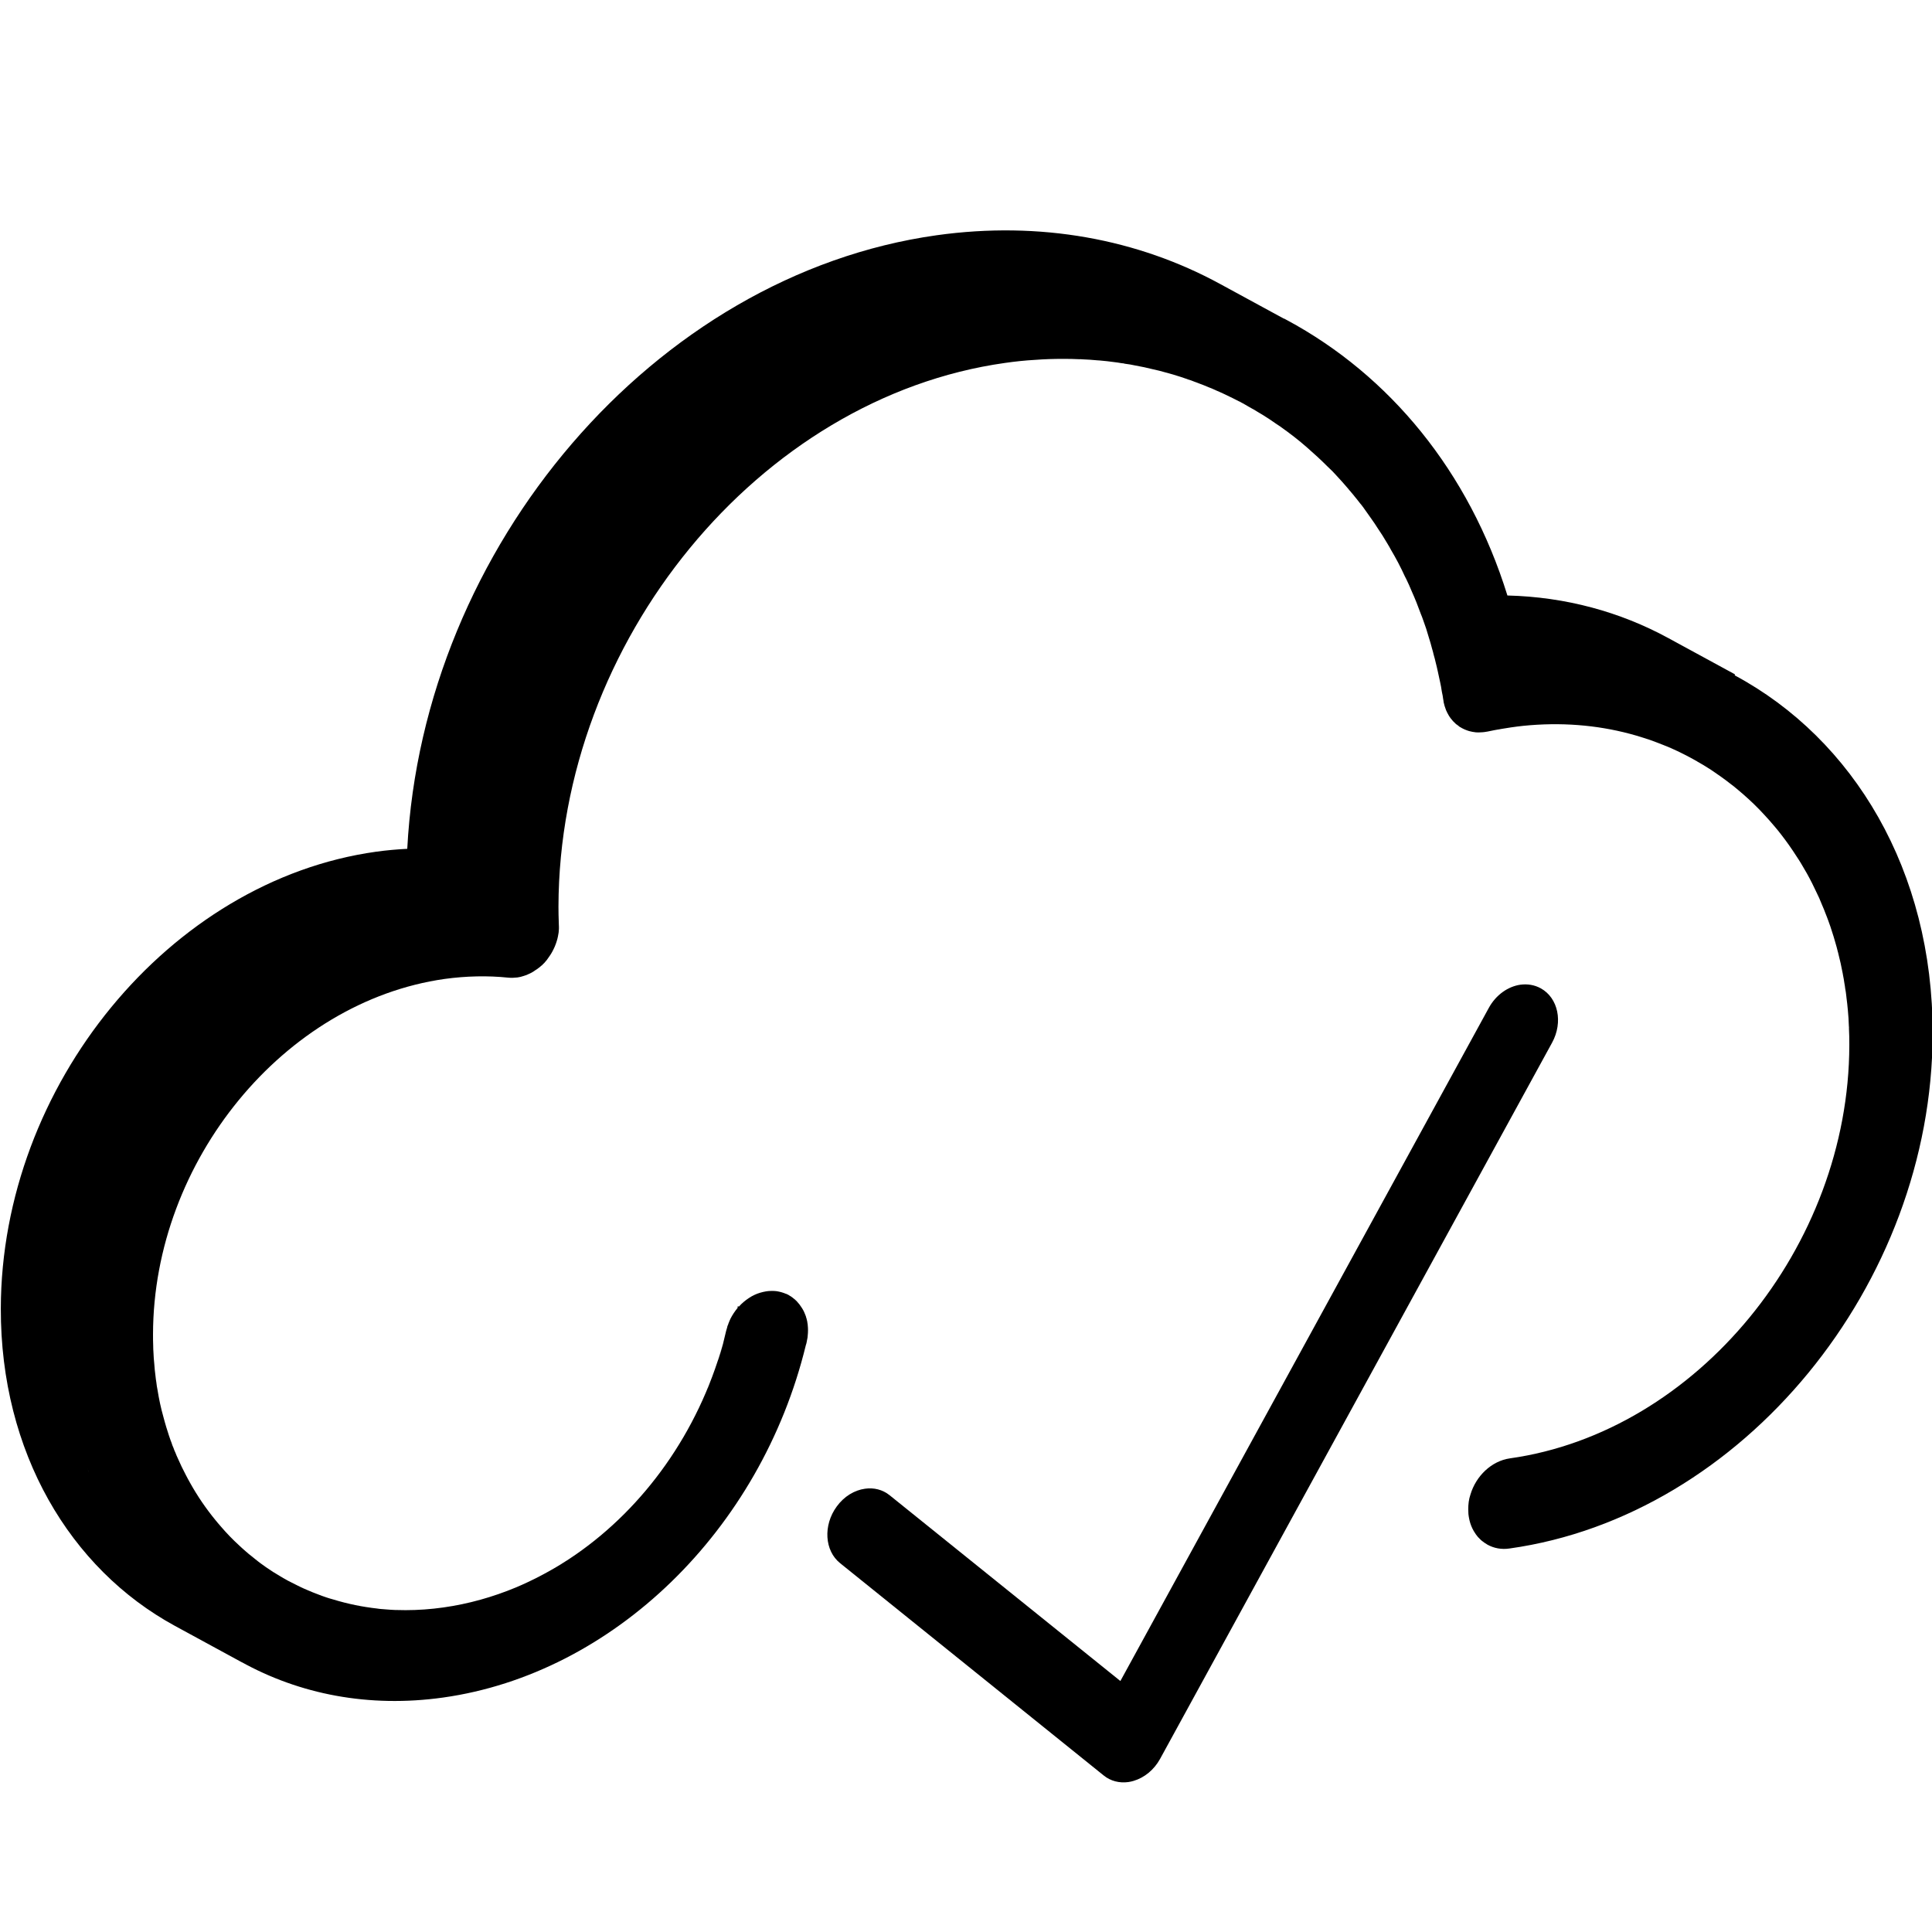 <?xml version="1.0" encoding="UTF-8"?><svg id="Artwork" xmlns="http://www.w3.org/2000/svg" viewBox="0 0 214 214"><defs><style>.cls-1{stroke-width:0px;}</style></defs><path class="cls-1" d="m192.17,74.7s-.05-.03-.07-.04c.09.05.18.09.27.14l-7.59-4.13c-5.31-2.89-11.34-4.55-17.81-4.71-4.26-13.74-13.04-24.38-24.43-30.51.07.04.14.07.2.11l-.5-.27s-.01,0-.02,0c0,0-.01,0-.02,0l-7.06-3.84c-9.11-4.96-19.91-7-31.41-5.39-31.23,4.39-56.87,34.47-58.62,67.96-1.15.06-2.3.16-3.45.32C18.79,97.53.14,120.24.09,144.94c-.03,15.91,7.67,28.83,19.28,35.15l7.59,4.13c-.09-.05-.17-.1-.26-.15,6.46,3.59,14.14,5.12,22.39,3.96,18.78-2.64,35.17-18.48,40.17-39.03.02-.07.04-.12.06-.19.01-.07.03-.12.04-.19,0-.02.01-.03.01-.06.03-.16.06-.3.08-.42.01-.04.01-.09.01-.12.03-.27.04-.47.04-.68,0-.19-.01-.37-.03-.54,0-.08-.01-.16-.03-.23-.01-.14-.04-.28-.08-.41-.01-.08-.03-.14-.06-.21-.02-.09-.04-.18-.08-.26-.03-.09-.07-.18-.11-.27-.04-.11-.1-.22-.16-.33-.07-.11-.12-.22-.2-.32-.07-.1-.13-.2-.21-.3-.08-.1-.16-.19-.24-.28-.04-.06-.09-.1-.14-.14-.07-.08-.13-.13-.2-.18-.07-.06-.13-.11-.2-.16-.1-.08-.2-.14-.31-.2-.02-.02-.06-.04-.08-.06h-.01l-.23-.12s-.06-.02-.08-.02c-.32-.14-.66-.23-1.02-.29-.17-.02-.32-.03-.49-.03-.11,0-.22,0-.33.01-.04,0-.08.01-.12.01h-.04s-.07.01-.09.02h-.06c-.52.09-.92.21-1.31.39-.22.1-.43.22-.64.36-.41.27-.79.59-1.11.95-.03-.01-.08-.03-.11-.06-.02.06-.03.12-.04.19h.02c-.31.38-.59.79-.81,1.23-.01.03-.03.07-.04.1-.04.08-.08.16-.1.23-.04.1-.09.2-.11.3-.03.07-.06.12-.08.19-.01.04-.02.1-.03.14-.03.11-.07.23-.11.37-.11.48-.22.94-.34,1.41-.01.02-.01.06-.02.08-.14.54-.3,1.09-.47,1.62-.02.05-.04.11-.06.16.19-.59.36-1.18.52-1.78-2.74,9.76-8.7,18.03-16.3,23.29-.51.36-1.03.69-1.56,1.02t-.01.01c-1.61.99-3.29,1.86-5.01,2.59-2.59,1.08-5.29,1.84-8.06,2.23-1.42.2-2.82.3-4.19.3-.41,0-.81-.01-1.21-.02-.18-.01-.35-.02-.53-.03-.31-.02-.61-.04-.9-.07-.18-.01-.35-.03-.52-.06-.4-.04-.79-.1-1.18-.16h-.01c-.41-.07-.82-.13-1.22-.22-.82-.17-1.62-.37-2.4-.61-.17-.04-.33-.09-.49-.14-.11-.03-.21-.07-.31-.1-.33-.11-.67-.23-.99-.36-.35-.13-.7-.27-1.04-.42-.17-.07-.32-.14-.49-.21-.23-.11-.48-.22-.71-.34-.34-.17-.69-.34-1.03-.52-.08-.04-.16-.09-.23-.13-.2-.11-.4-.22-.59-.34-.56-.32-1.1-.67-1.62-1.03-.21-.16-.43-.3-.64-.46-.18-.13-.35-.27-.52-.41t-.01,0c-.12-.09-.24-.19-.35-.29-.26-.19-.5-.4-.74-.61-.24-.21-.48-.42-.71-.64-.71-.65-1.39-1.35-2.02-2.09-.21-.23-.41-.48-.61-.72-1.04-1.27-1.98-2.64-2.8-4.11-.17-.29-.32-.59-.48-.89-.32-.6-.61-1.21-.88-1.83-.1-.2-.18-.4-.26-.61-.09-.18-.16-.36-.22-.54-.09-.2-.17-.4-.23-.61-.07-.16-.12-.32-.18-.49-.08-.21-.14-.42-.21-.64-.13-.38-.24-.77-.35-1.15-.06-.19-.11-.39-.16-.59-.27-.95-.48-1.94-.64-2.95-.06-.28-.1-.56-.13-.83-.04-.26-.08-.5-.1-.75-.06-.43-.1-.87-.13-1.3-.04-.42-.08-.83-.09-1.25-.02-.26-.03-.51-.03-.77-.02-.42-.02-.84-.02-1.27.03-19.2,14.53-36.85,32.32-39.36,2.35-.32,4.73-.38,7.03-.14.33.03.67.02,1-.02.24-.03.48-.09.71-.17.1-.03.2-.07.3-.1.06-.02.11-.04.18-.08.13-.06.27-.12.4-.19.04-.03.09-.06.13-.08h.01s.06-.03.09-.06c.04-.02.09-.06.13-.09.01-.01.02-.02.04-.03.04-.02.1-.06.16-.1.12-.09.22-.17.32-.24.01,0,.02-.01.02-.01.04-.03.08-.07.11-.1.02-.01.03-.02.04-.03.01-.01.01-.02.02-.03h.01s.03-.03.06-.04c.03-.04.08-.08.11-.12h.01l.03-.03s.02-.03.03-.04c.02-.01.06-.04.08-.07.04-.04.08-.09.11-.13.07-.07.12-.13.17-.2.11-.16.22-.31.33-.47.1-.14.19-.29.27-.44.04-.08.09-.16.12-.23.07-.13.12-.26.18-.39,0-.01.01-.02.01-.03.07-.17.13-.33.18-.5.06-.19.11-.37.14-.54.07-.29.1-.57.11-.84v-.24c0-.09-.01-.17-.01-.24v-.03c-.03-.8-.04-1.37-.04-1.96.06-29.38,22.23-56.39,49.46-60.22,1.12-.16,2.23-.28,3.34-.34,1.04-.08,2.06-.11,3.09-.11h.07c.59,0,1.17.01,1.74.04.12-.01.23,0,.33.01.56.02,1.1.06,1.64.11.11,0,.21.01.3.02.53.04,1.07.11,1.6.18.27.03.54.07.81.12.12,0,.24.02.37.06.38.04.74.11,1.12.19.68.12,1.34.26,2.01.43.42.09.83.19,1.24.31.61.16,1.21.33,1.81.53.21.07.41.13.62.21.04.01.1.02.15.06.25.07.51.16.77.27.16.06.32.11.48.18.37.13.72.28,1.08.43.22.08.44.17.65.27.18.08.34.16.52.23.38.17.75.34,1.13.53.13.07.28.13.41.2.22.11.44.22.67.34.06.01.1.04.16.08.08.04.17.09.24.13.03.01.08.03.11.06.17.1.33.19.5.29.16.09.31.17.46.26.02.01.06.03.08.04.16.1.32.19.48.29.19.11.38.22.57.34.5.31.99.63,1.48.98.16.1.31.21.47.31.03.02.06.04.09.07.99.7,1.95,1.44,2.87,2.25.78.68,1.53,1.37,2.26,2.1.19.18.38.36.56.54.18.19.36.38.53.57.39.41.75.83,1.13,1.27.07.08.13.16.2.24.02.02.04.06.07.08.01,0,.02.01.02.02.03.04.07.08.1.12.21.24.42.49.61.74,0,.01.02.03.03.04-.23-.29-.46-.57-.7-.85.34.4.68.8.99,1.22.32.39.62.8.9,1.21.17.23.34.47.5.71.2.28.39.56.57.85.4.58.77,1.17,1.12,1.77.14.23.28.47.4.7.28.47.54.94.8,1.43.26.5.51,1,.74,1.51.06.1.11.21.16.31.21.43.41.88.59,1.32.37.82.7,1.65,1.01,2.51.1.23.19.48.27.71.23.62.44,1.25.62,1.9.15.45.27.9.39,1.36-.02-.05-.03-.1-.04-.16-.06-.22-.12-.46-.19-.68l.23.83s.02.06.02.09c0-.03-.02-.06-.02-.09.03.11.06.21.09.32,0,.03.02.06.02.09,0,0,0,0,0,.01.02.06.04.12.05.19.08.3.17.59.23.89.08.29.14.59.21.89.1.44.2.89.29,1.34.06.26.1.51.14.78.02.08.03.16.04.23.06.24.1.49.13.73h0c.01.07.02.11.03.17.01.08.02.16.03.22.06.27.13.52.23.77.02.08.06.16.1.23.02.07.06.13.09.19h0c.11.22.23.42.37.6.01,0,.02.01.02.01.14.2.32.39.51.56.06.06.11.1.18.13.01.01.02.02.03.03.04.03.09.07.13.1.03.03.07.04.09.08.07.03.13.07.19.1.03.02.06.04.09.06.01,0,.01.01.02.01h.01c.12.07.26.13.39.18.11.04.22.09.34.12.01,0,.02.01.03.01.11.03.23.06.35.08.13.02.27.04.4.06.1.01.2.01.3.01s.22-.01.37-.02c.01.01.02.01.03,0h.01s.06-.01.1-.01c.03,0,.08,0,.11-.01.04-.01.09-.02.13-.02.03-.01.08-.01.12-.02.02,0,.04-.01.08-.01.26-.06.52-.11.79-.16.08-.02.16-.03.22-.04.08-.02.16-.03.23-.04h.02c.13-.02.26-.04.38-.07.34-.06.68-.11,1.01-.16.46-.07.9-.12,1.34-.17,4.14-.42,8.1-.1,11.8.88.5.13,1,.28,1.5.44.24.08.5.16.74.24.26.09.5.18.73.27.53.2,1.05.41,1.58.63.01.01.03.02.04.02.95.42,1.89.9,2.79,1.41.03.02.08.03.11.07.44.24.88.51,1.3.78h.01c.44.3.88.59,1.31.9.33.23.67.49.99.74.14.1.28.21.42.32.37.3.72.6,1.08.91.81.71,1.58,1.45,2.31,2.25.37.39.72.8,1.07,1.21.27.31.53.63.79.97.6.77,1.17,1.58,1.7,2.41.17.24.32.5.48.75.44.72.85,1.45,1.24,2.22.14.29.28.58.42.87.26.51.49,1.03.7,1.57.13.3.26.6.37.91.11.26.2.52.3.78.02.06.04.11.06.17.13.33.24.69.35,1.03.13.4.26.8.37,1.21.11.37.21.73.3,1.11.01.01.02.03.02.07.2.77.37,1.54.52,2.34.01.02.01.04.01.08.07.32.12.64.17.98.03.18.07.36.08.53.06.3.1.59.13.89.01.03.01.07.01.1.07.48.11.97.16,1.45.06.58.09,1.15.11,1.74.01.1.02.19.01.28.03.57.04,1.13.04,1.7v.14c-.04,22.33-16.91,42.86-37.6,45.77-2.03.29-3.76,1.95-4.37,4.02-.18.52-.24,1.07-.24,1.62,0,.18.01.36.02.53.01.08.02.16.03.23.02.16.06.31.09.47.1.42.26.82.47,1.18.08.12.15.24.23.36.14.2.3.39.49.56.09.09.18.17.27.23.13.11.29.21.44.3.02.02.06.04.09.06.71.39,1.55.56,2.46.42,25.79-3.62,46.8-29.21,46.85-57.03.03-18.02-8.74-32.61-21.92-39.68ZM9.82,163.04c-.04-.13-.08-.26-.12-.39.04.13.08.26.12.38h0Zm68.83-9.87c-.07.19-.14.38-.22.57,0,.02-.02.04-.03.06.08-.21.17-.42.25-.63Zm-.57,1.41s0,0,0,0c-.14.38-.31.74-.49,1.1,0,0,0,0,0,.02.17-.37.34-.74.5-1.12Zm-1.48,3.1s0,0,0,.01c-.03.06-.07.12-.1.19.04-.07.07-.13.11-.2Zm-3.38,5.34s-.04.05-.06.08c0,.01-.02.03-.03.04.03-.04.06-.08.09-.12Zm-1.26,1.62c-.04.05-.08.11-.13.16,0,0-.01.01-.02.02.05-.06.1-.12.15-.18Zm-4.19,4.4s-.02.01-.02.02c-.05.04-.1.09-.15.13.06-.05.12-.1.18-.15Zm82.5-113.8s.02.01.02.02t.02.02s.03.04.05.06c-.03-.04-.06-.07-.09-.11Zm.44.55c.06.07.11.14.16.21.11.14.22.3.33.46,0,0,.01.02.02.02-.17-.23-.34-.46-.51-.68Z"/><path class="cls-1" d="m170.66,109.47c-.69-.38-1.47-.5-2.24-.4-1.37.19-2.72,1.12-3.51,2.57l-40.81,74.56-25.55-20.57c-.79-.64-1.77-.87-2.74-.73-1.16.16-2.31.84-3.13,1.97-1.52,2.08-1.35,4.9.38,6.28l29.19,23.51c.76.62,1.74.87,2.74.73.19-.03.39-.07.58-.13,1.21-.36,2.27-1.24,2.93-2.44l43.42-79.33c1.24-2.27.67-4.96-1.26-6.02Z"/></svg>